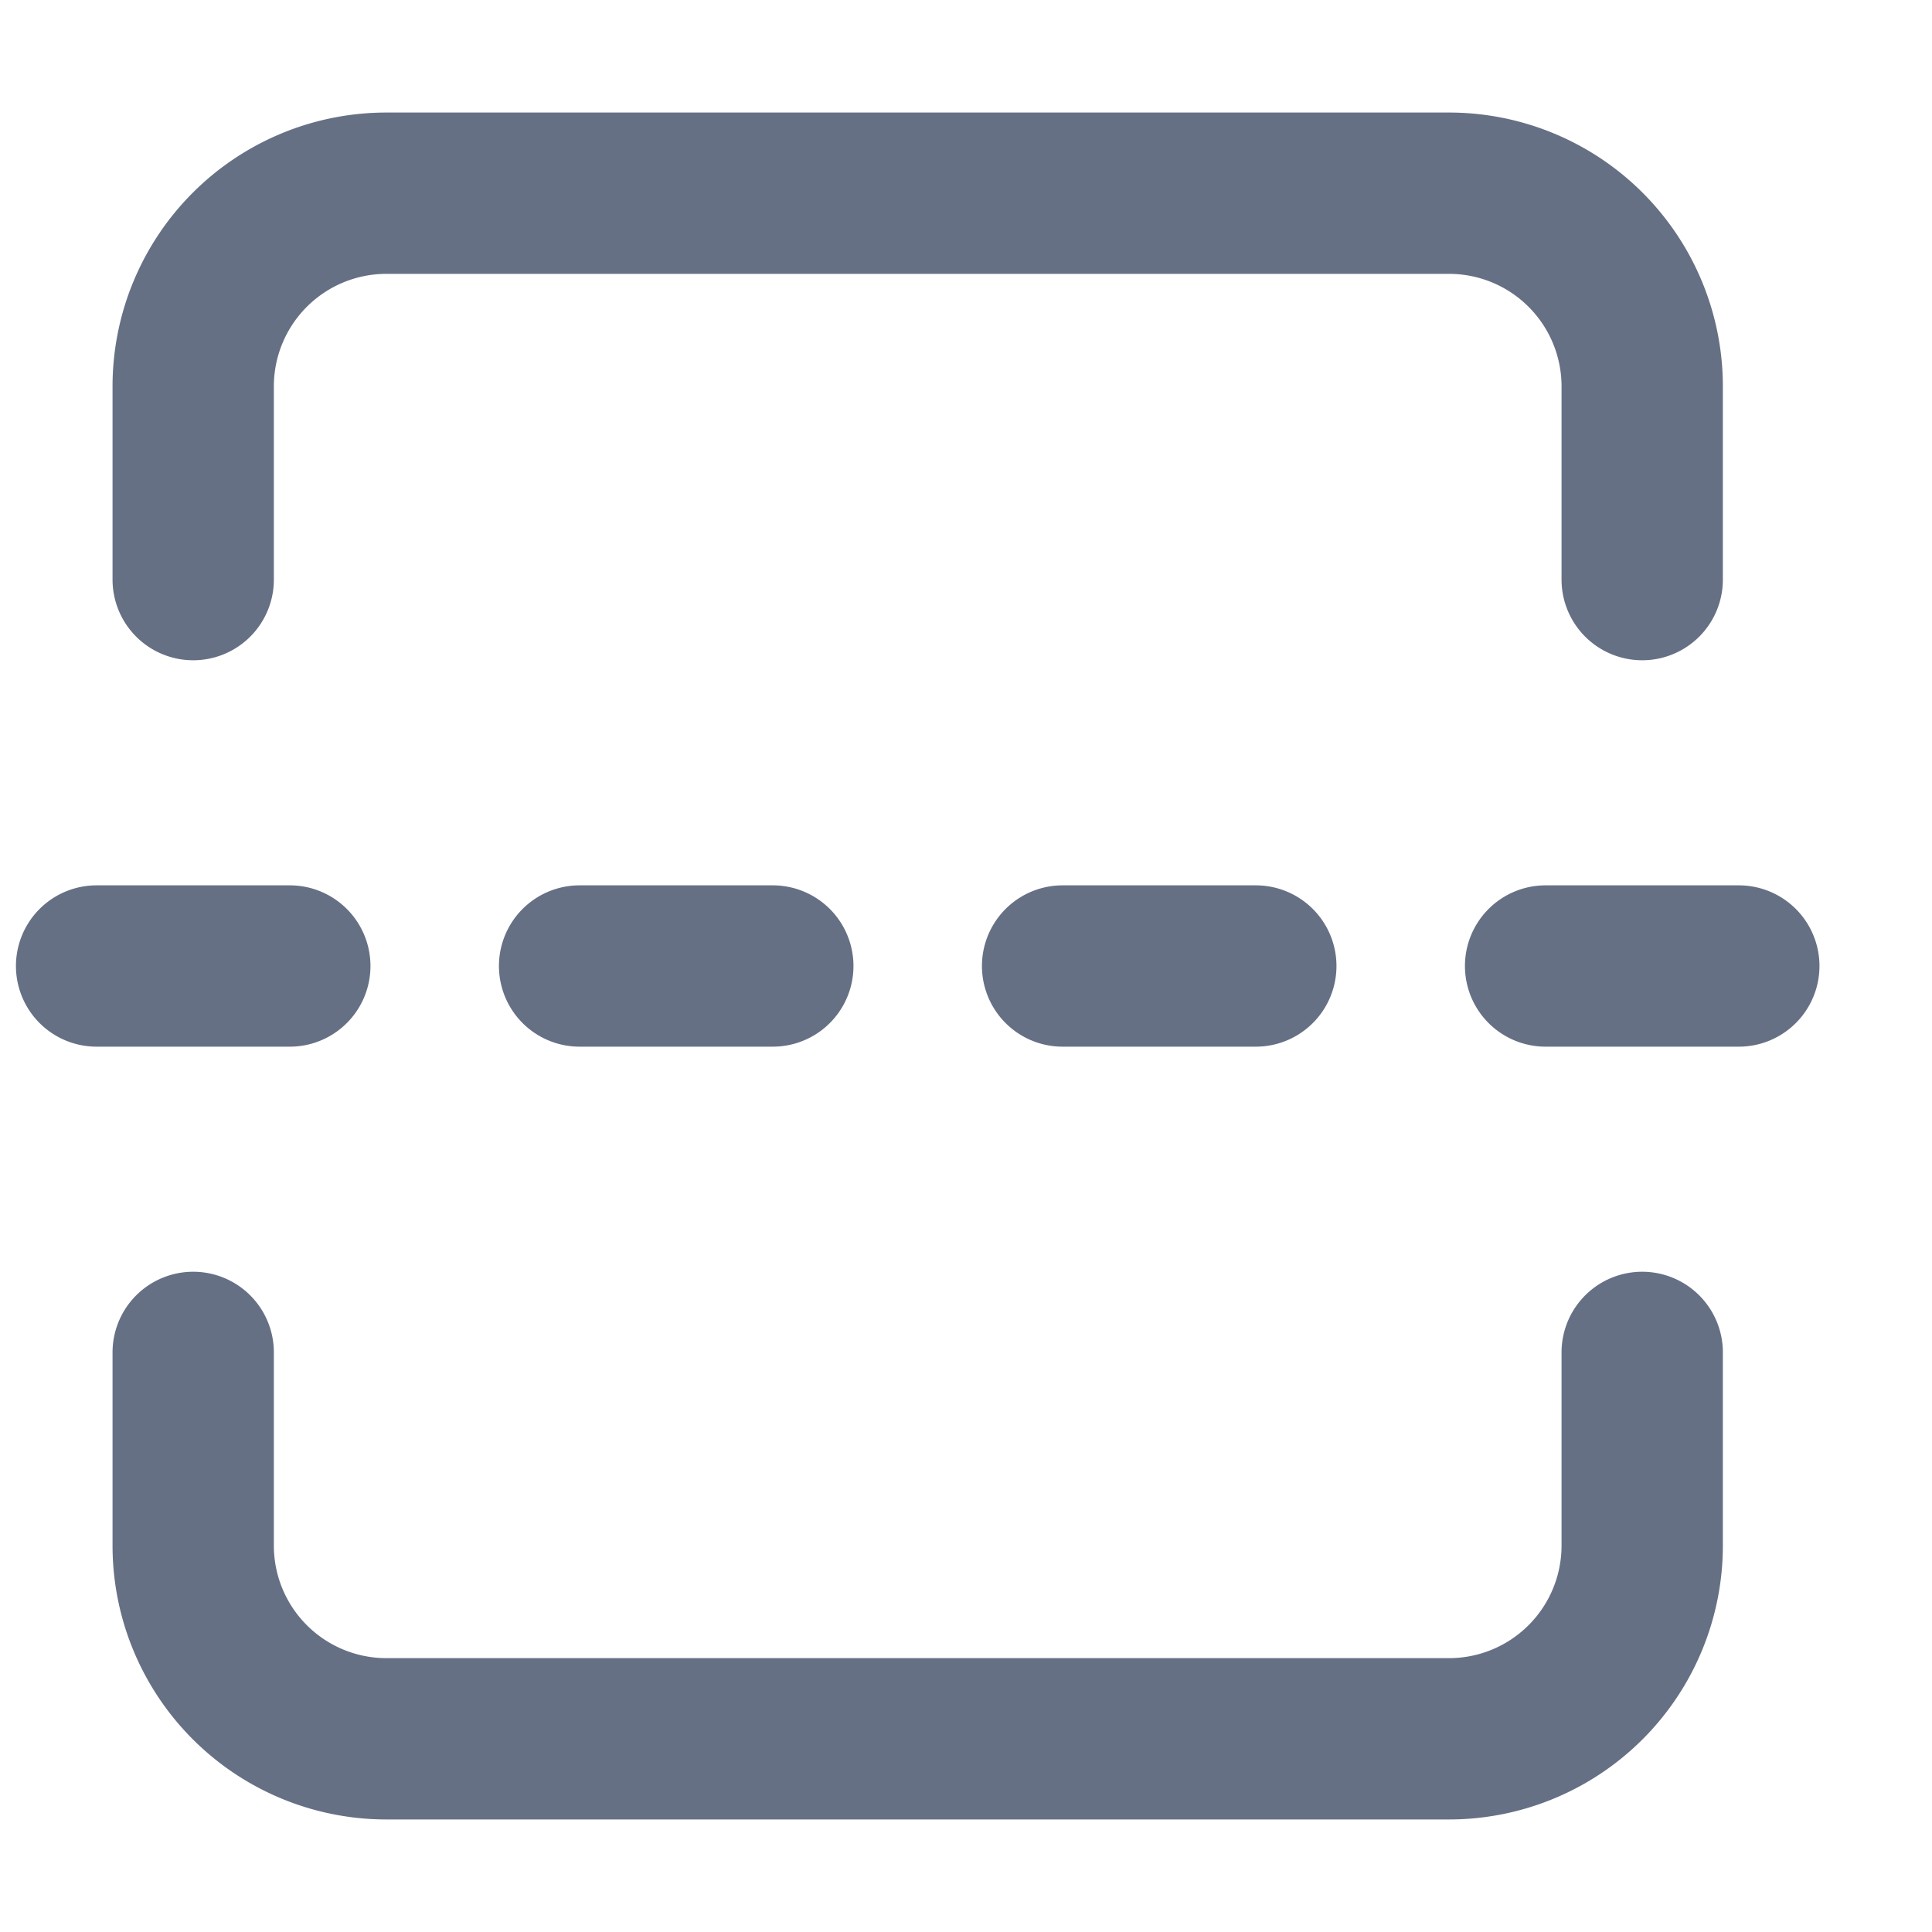 <svg xmlns="http://www.w3.org/2000/svg" width="20" height="20" fill="none"><path stroke="#667085" stroke-linecap="round" stroke-linejoin="round" stroke-width="1.67" d="M2 6V4a2 2 0 0 1 2-2h11a2 2 0 0 1 2 2v2M2 14v2a2 2 0 0 0 2 2h11a2 2 0 0 0 2-2v-2M1 10h2m15 0h-2m-8 0H6m5 0h2"/></svg>